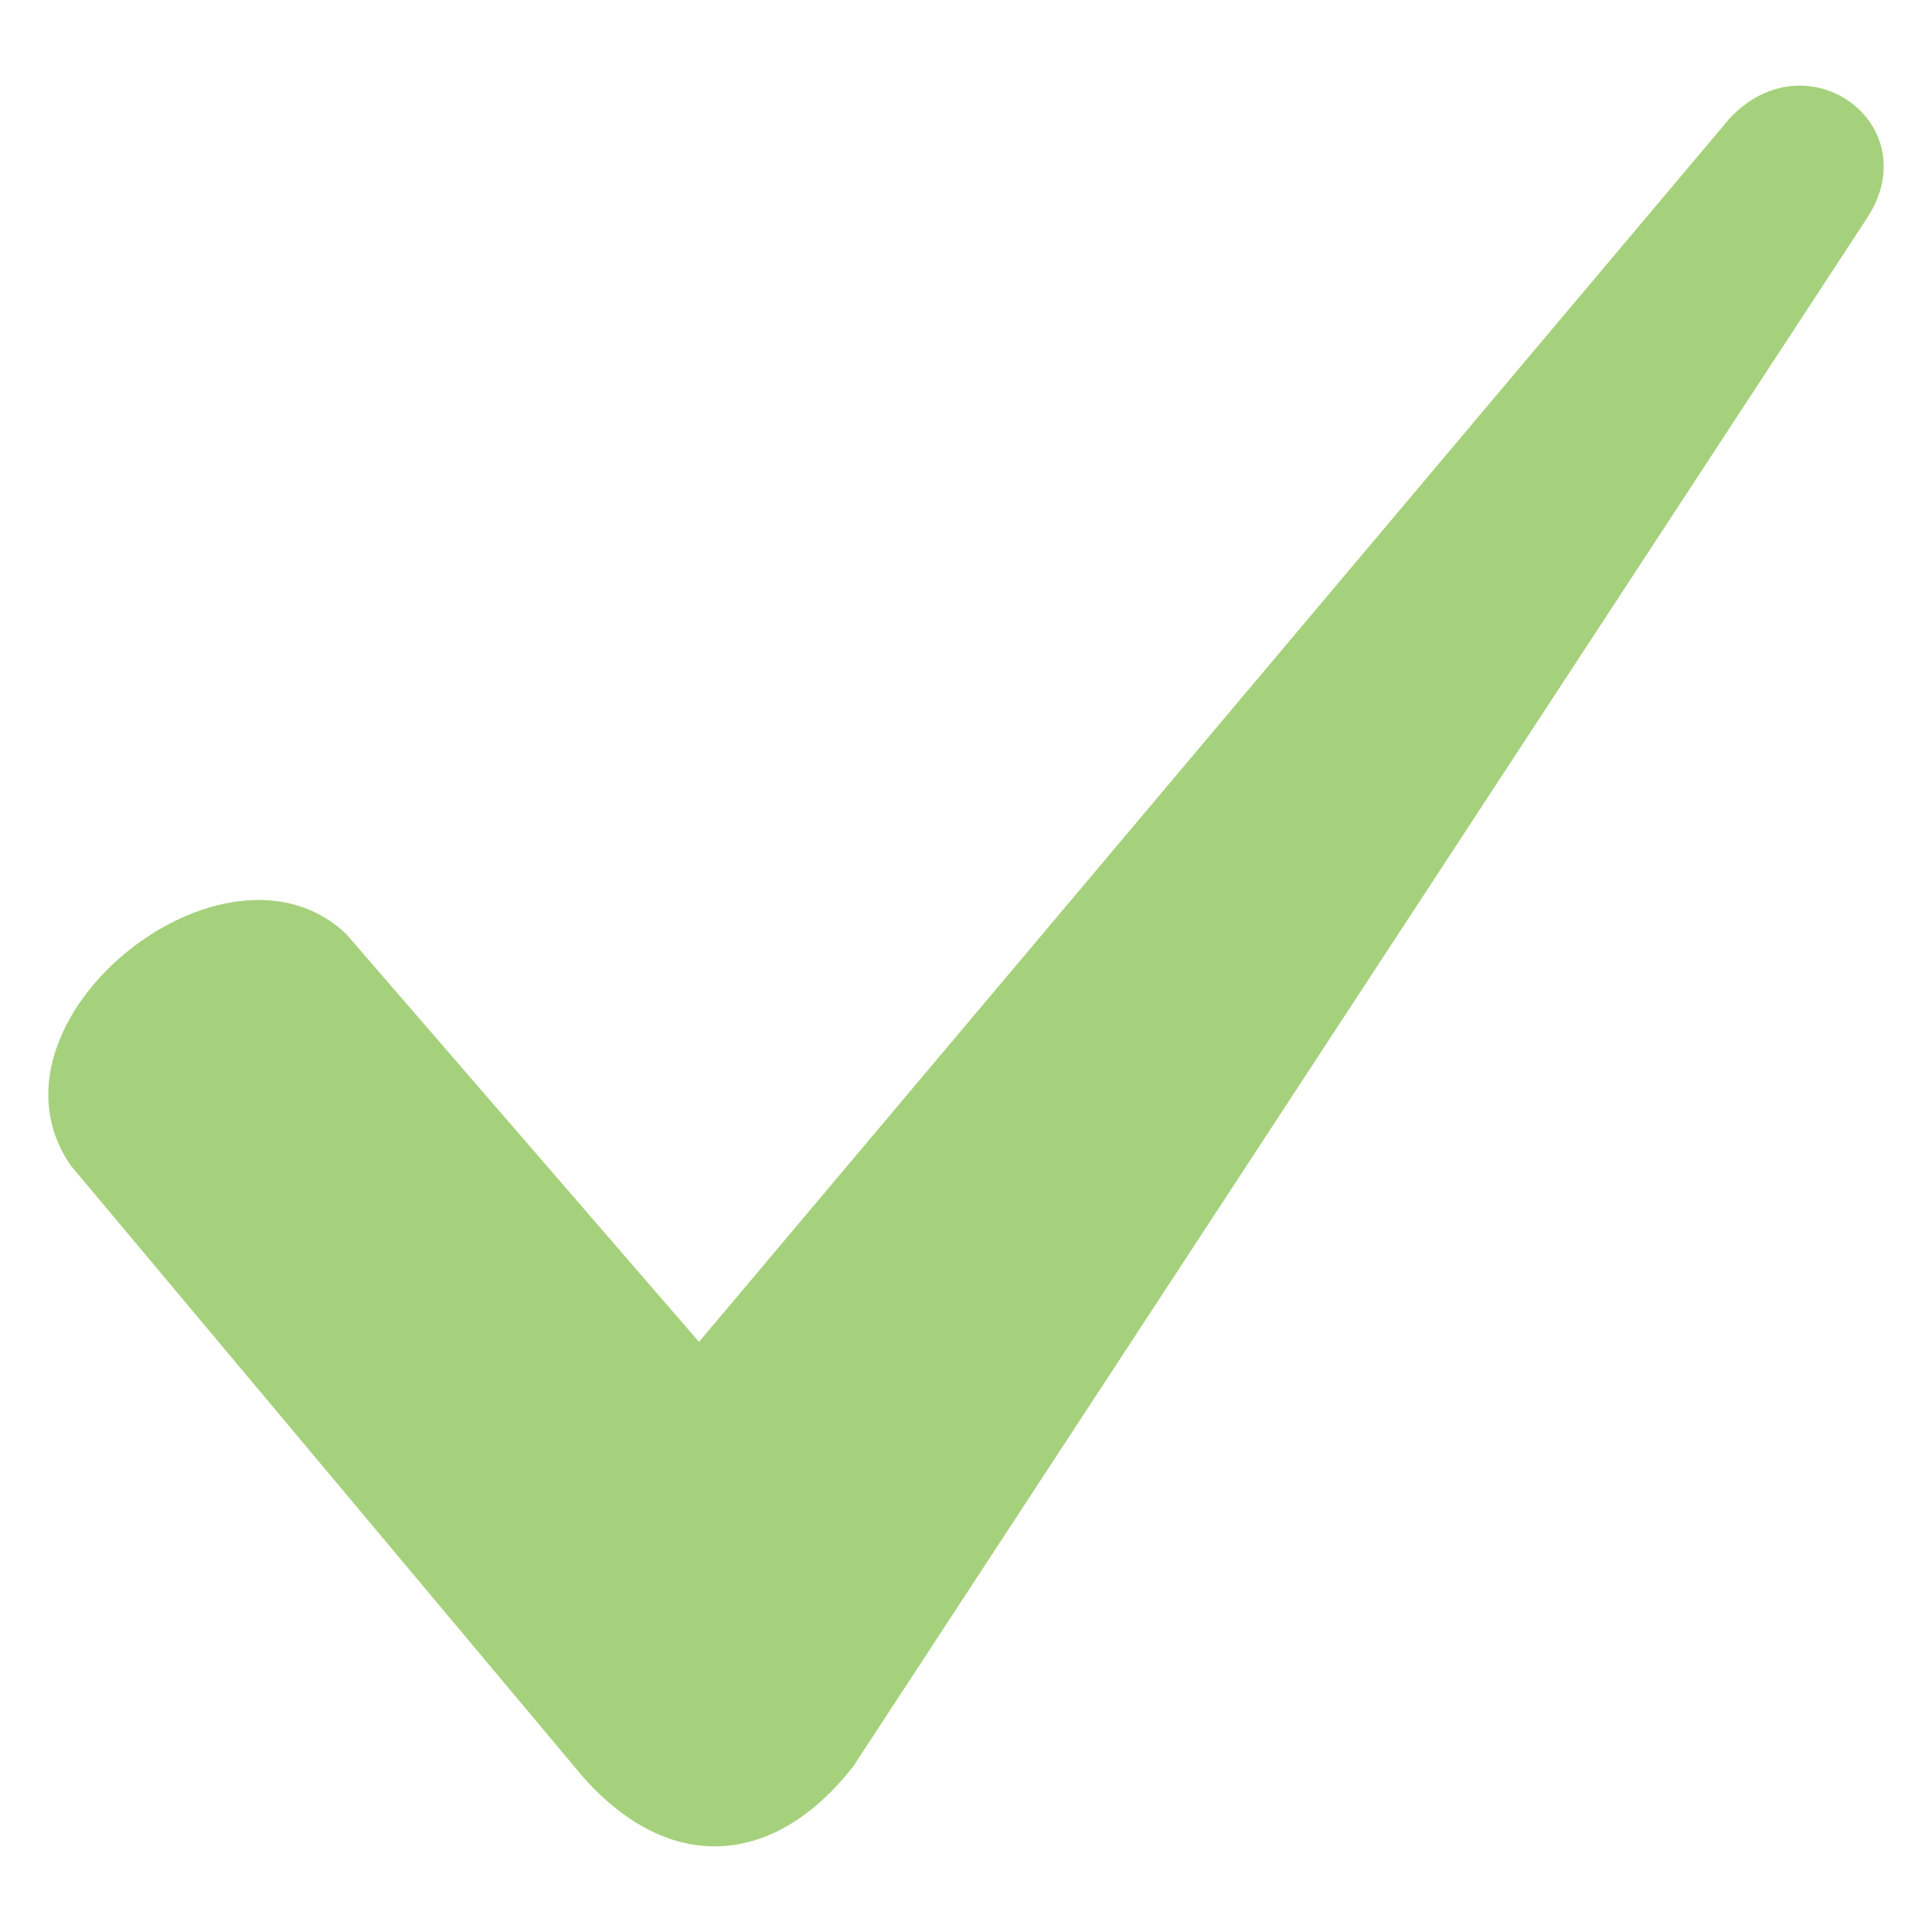 <svg width="20" height="20" viewBox="0 0 20 20" fill="none" xmlns="http://www.w3.org/2000/svg">
<g clip-path="url(#clip0_651_10466)">
<path fill-rule="evenodd" clip-rule="evenodd" d="M3.585 9.67L7.236 13.891L17.904 1.227C18.703 0.371 19.958 1.284 19.33 2.254L8.834 18.284C8.035 19.311 6.951 19.425 6.038 18.398L0.733 12.066C-0.294 10.582 2.33 8.472 3.585 9.67Z" fill="#A6D17C"/>
</g>
<defs>
<clipPath id="clip0_651_10466">
<rect width="20" height="20" fill="white"/>
</clipPath>
</defs>
</svg>
